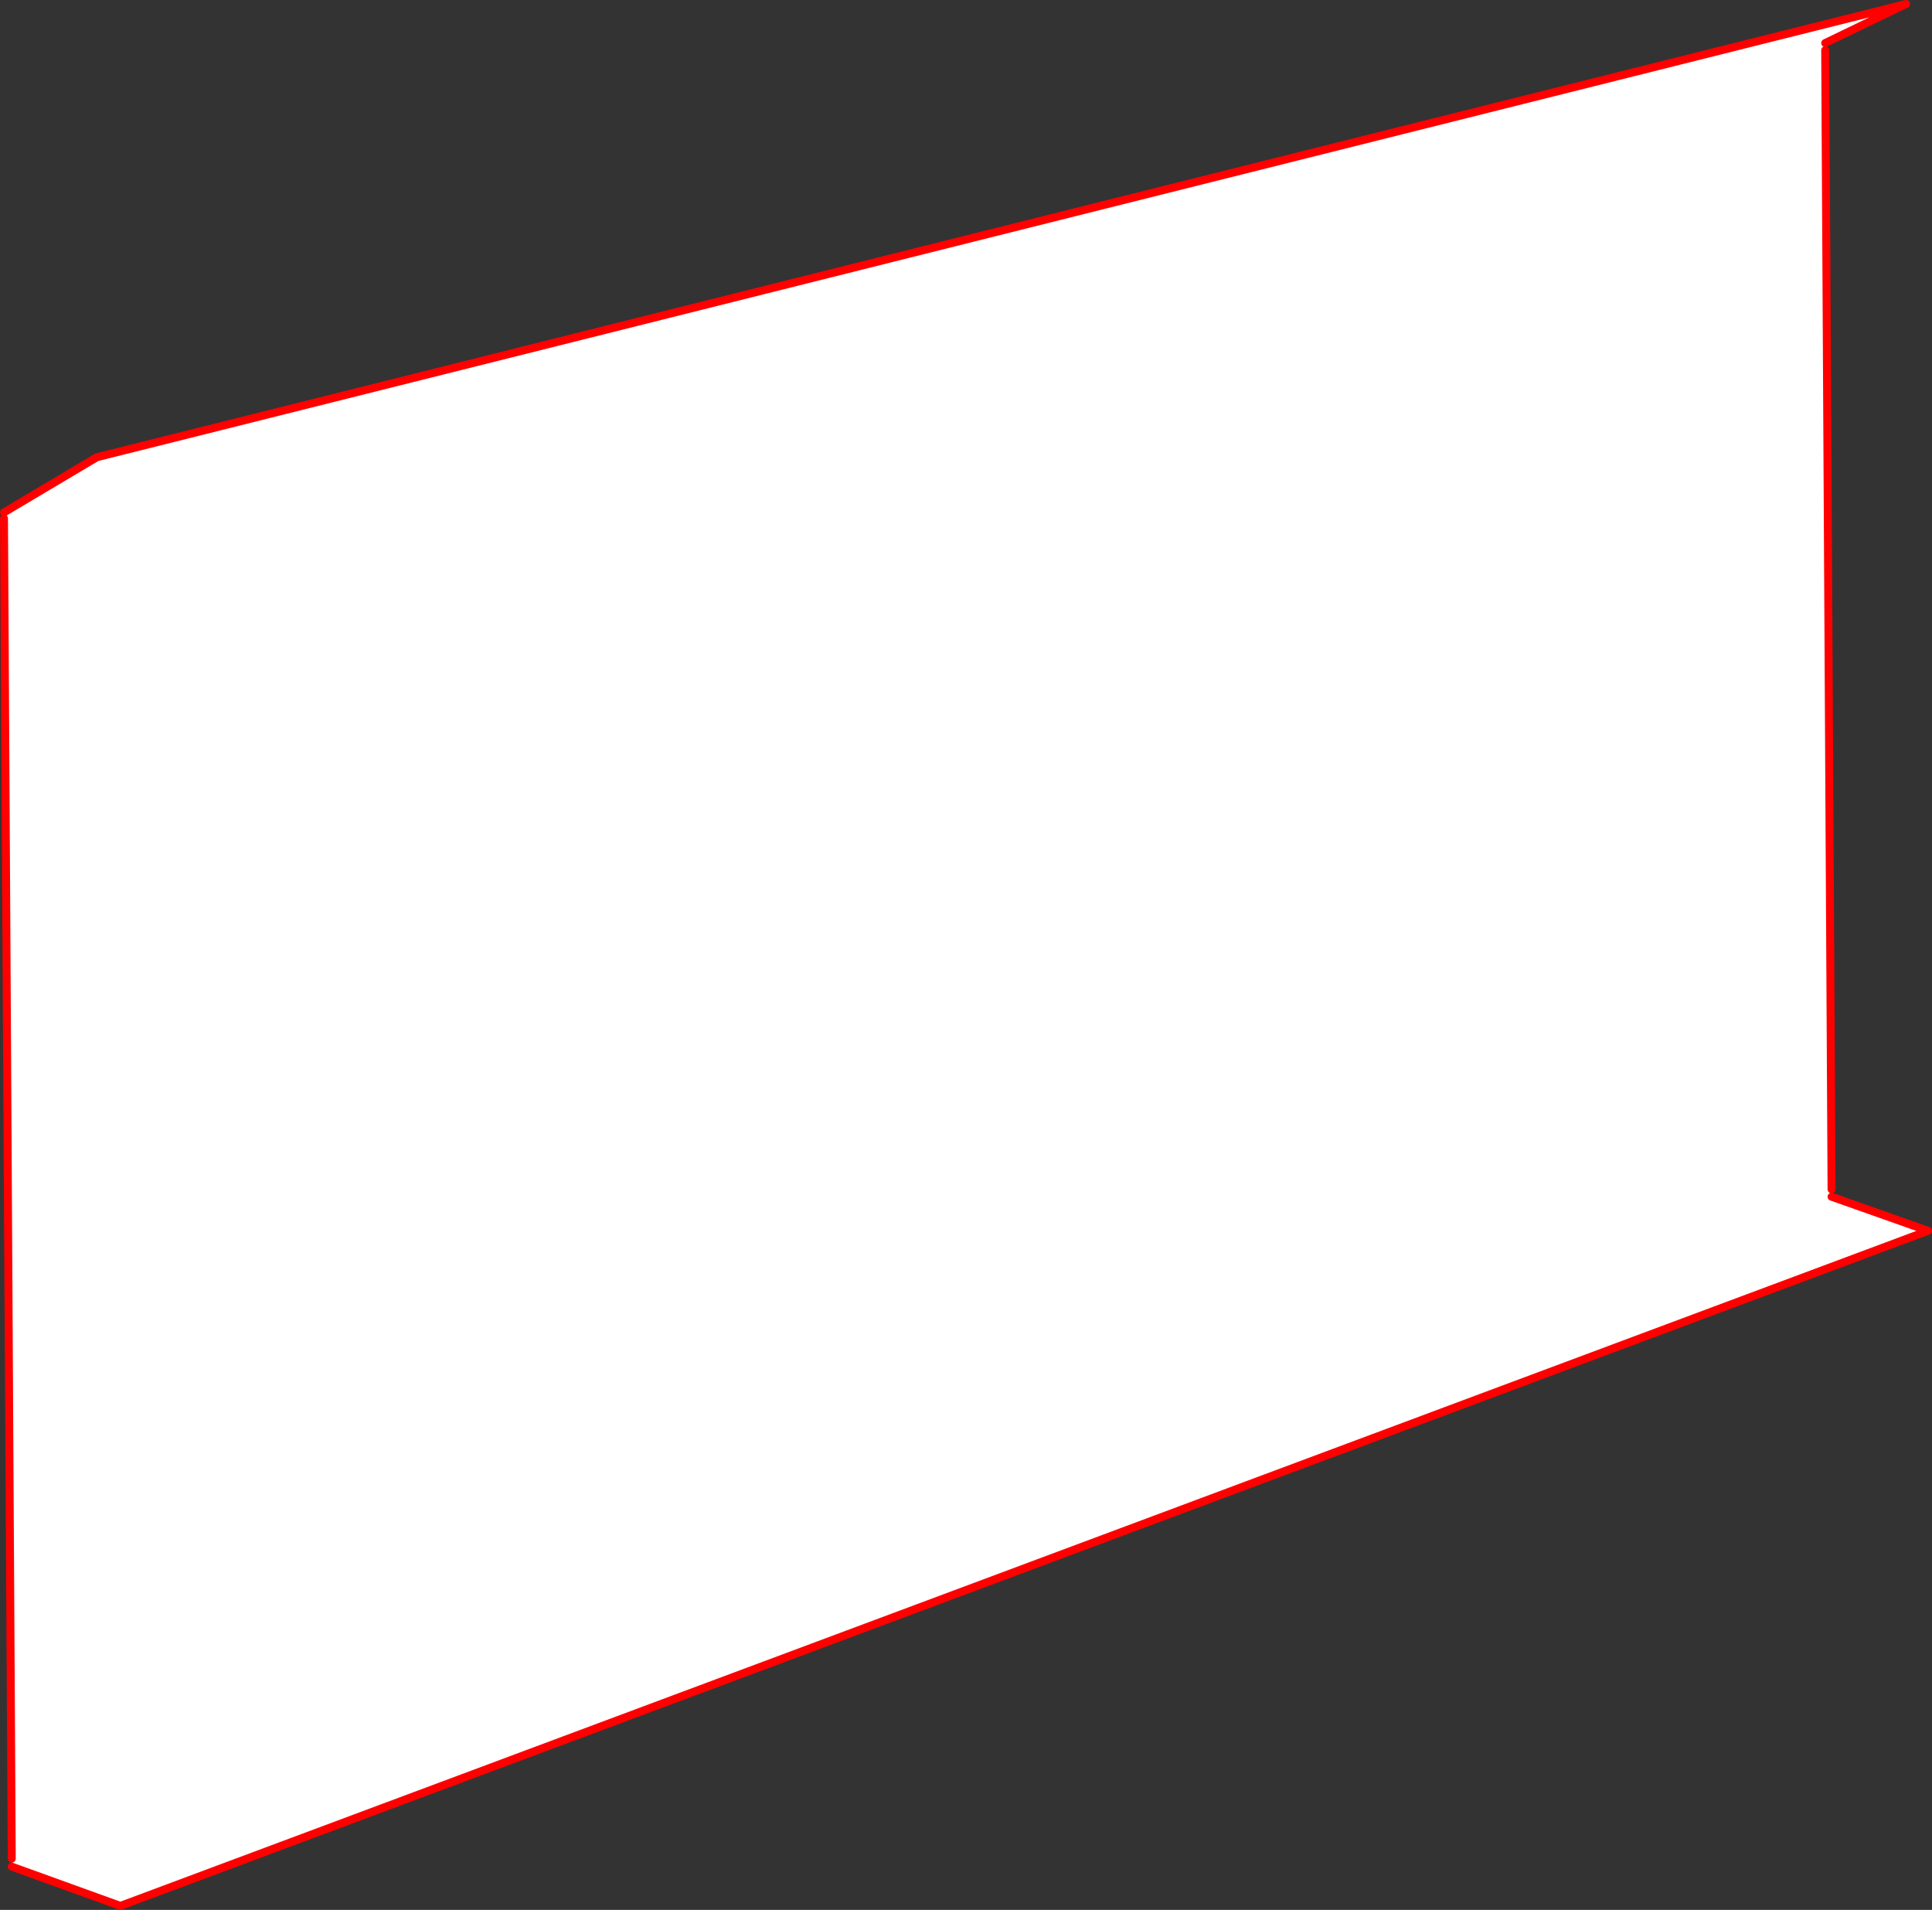 <?xml version="1.0" encoding="UTF-8" standalone="no"?>
<svg xmlns:xlink="http://www.w3.org/1999/xlink" height="479.1px" width="484.75px" xmlns="http://www.w3.org/2000/svg">
  <rect width="100%" height="100%" fill="#333333" stroke="none"/>
  <g transform="matrix(1.0, 0.0, 0.0, 1.0, -132.55, -40.7)">
    <path d="M590.5 51.5 L590.5 53.3 592.1 339.05 592.1 340.9 616.3 349.45 162.75 518.8 135.5 508.95 135.5 506.95 133.55 170.75 133.55 169.25 156.85 155.4 610.8 41.7 590.5 51.5" fill="#ffffff" fill-rule="evenodd" stroke="none"/>
    <path d="M590.5 51.5 L610.8 41.7 156.85 155.4 133.55 169.25 M133.55 170.75 L135.5 506.95 M135.5 508.95 L162.75 518.8 616.3 349.45 592.1 340.9 M592.1 339.05 L590.5 53.3" fill="none" stroke="#ff0000" stroke-linecap="round" stroke-linejoin="round" stroke-width="2.0"/>
  </g>
</svg>
